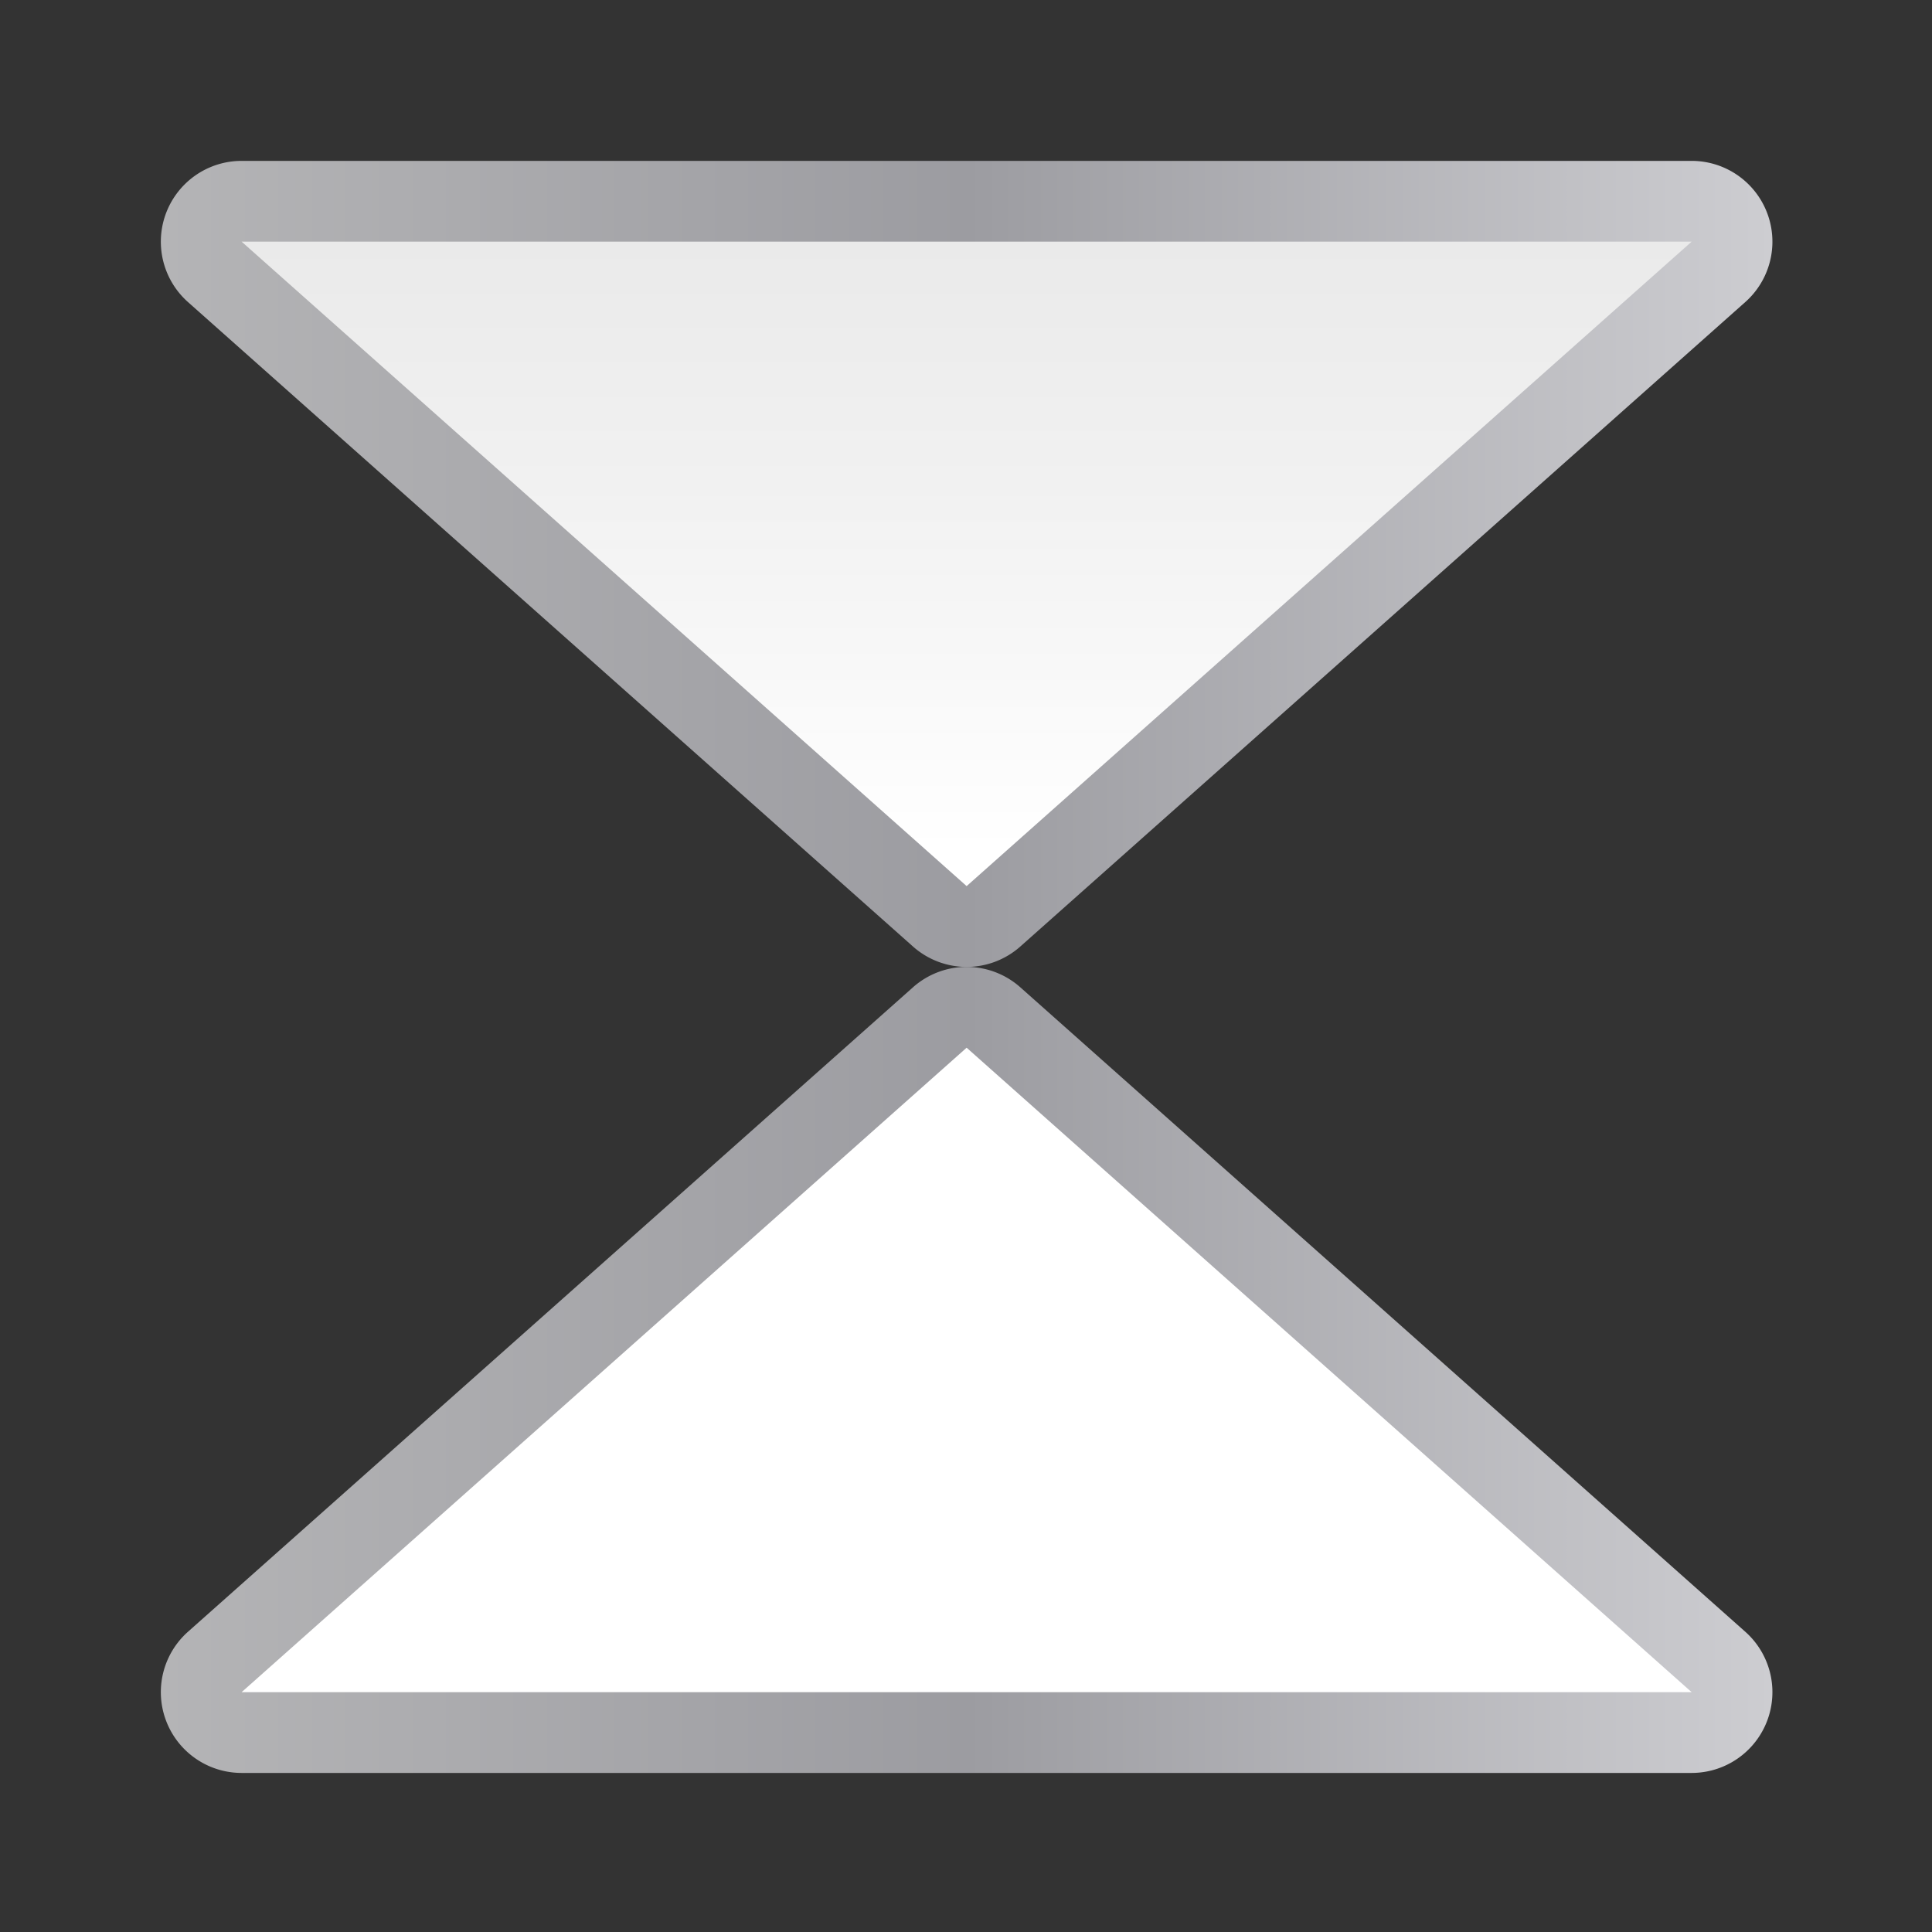 <svg height="24" viewBox="0 0 24 24" width="24" xmlns="http://www.w3.org/2000/svg" xmlns:xlink="http://www.w3.org/1999/xlink"><rect x="0" y="0" width="24" height="24" fill="#333333" stroke="none"/><linearGradient id="a"><stop offset="0" stop-color="#fff"/><stop offset=".571" stop-color="#fff"/><stop offset=".8" stop-color="#f1f1f1"/><stop offset=".95" stop-color="#eaeaea"/><stop offset="1" stop-color="#dfdfdf"/></linearGradient><linearGradient id="b" gradientTransform="matrix(.41 0 0 .248 46.139 23.258)" gradientUnits="userSpaceOnUse" x1="43.59" x2="43.59" xlink:href="#a" y1="398.156" y2="-70.188"/><linearGradient id="c" gradientUnits="userSpaceOnUse" x1="5.802" x2="122.196" y1="34.912" y2="34.912"><stop offset="0" stop-color="#b4b4b6"/><stop offset=".5" stop-color="#9c9ca1"/><stop offset="1" stop-color="#cdcdd1"/></linearGradient><linearGradient id="d" gradientTransform="matrix(.41 0 0 .248 46.139 23.258)" gradientUnits="userSpaceOnUse" x1="43.59" x2="43.59" xlink:href="#a" y1="-93.458" y2="374.887"/><g fill-rule="evenodd" transform="matrix(.172 0 0 .172 1 1)"><path d="m11.637 5.805a5.835 5.835 0 0 0 -3.877 10.195l52.363 46.545a5.835 5.835 0 0 0 7.754 0l52.361-46.545a5.835 5.835 0 0 0 -3.877-10.195z" fill="url(#c)"/><path d="m11.636 11.638 52.363 46.545 52.363-46.545z" fill="url(#b)"/><g transform="matrix(1 0 0 -1 0 128.038)"><path d="m11.637 5.805a5.835 5.835 0 0 0 -3.877 10.195l52.363 46.545a5.835 5.835 0 0 0 7.754 0l52.361-46.545a5.835 5.835 0 0 0 -3.877-10.195z" fill="url(#c)"/><path d="m11.636 11.638 52.363 46.545 52.363-46.545z" fill="url(#d)"/></g></g></svg>